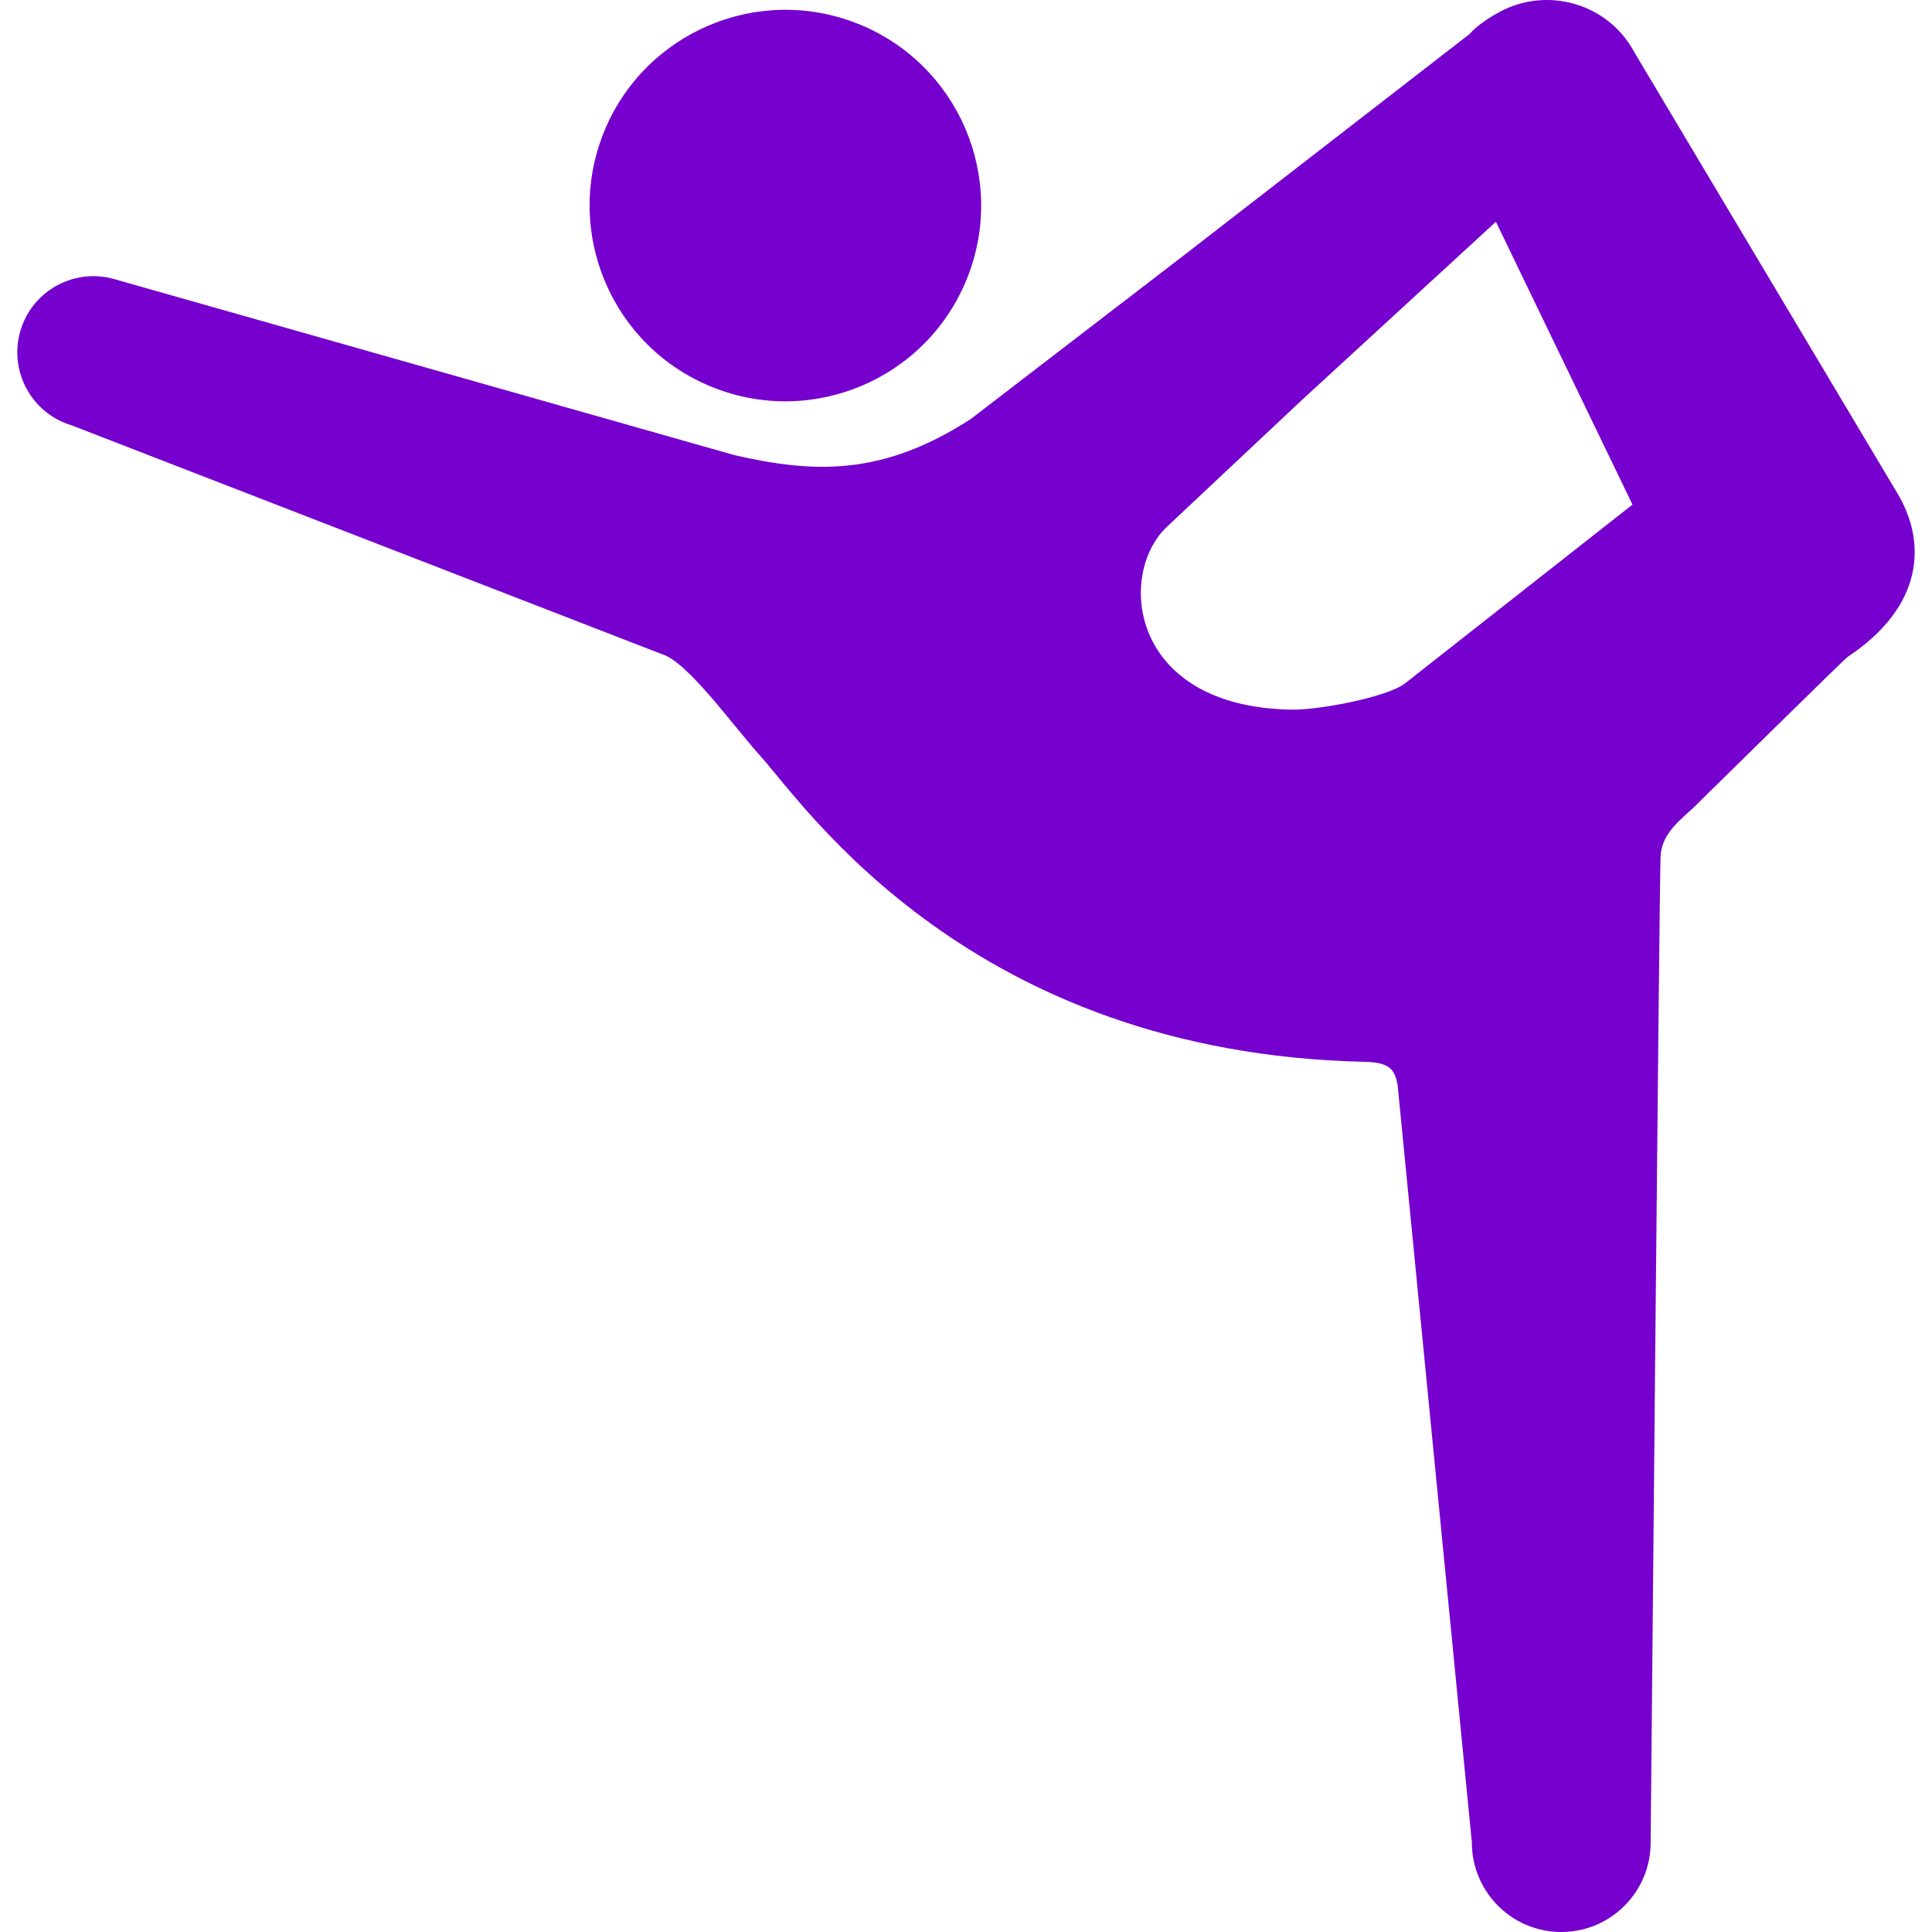 <svg width="32" height="32" viewBox="0 0 32 32" fill="none" xmlns="http://www.w3.org/2000/svg">
<g clip-path="url(#clip0_72_45)">
<path d="M11.804 6.414C13.466 7.08 15.353 6.271 16.018 4.61C16.684 2.948 15.875 1.06 14.213 0.395C12.551 -0.27 10.664 0.538 9.998 2.2C9.334 3.862 10.141 5.749 11.804 6.414Z" fill="#7600CE"/>
<path d="M31.416 8.152L27.069 0.864C26.738 0.247 26.069 -0.07 25.413 0.013C25.398 0.014 25.382 0.018 25.368 0.019C25.319 0.027 25.27 0.038 25.222 0.049C25.194 0.057 25.164 0.063 25.136 0.072C25.036 0.104 24.938 0.144 24.842 0.195C24.665 0.291 24.465 0.421 24.34 0.564L19.558 4.268L16.078 6.941C14.617 7.886 13.485 7.841 12.167 7.539L1.911 4.628C1.245 4.427 0.54 4.805 0.34 5.472C0.14 6.138 0.517 6.843 1.184 7.044L10.959 10.833C11.389 10.959 12.112 11.986 12.606 12.535C13.329 13.339 16.083 17.441 22.6 17.587C23 17.596 23.1 17.697 23.149 17.972L24.379 30.52C24.379 31.337 25.042 32 25.86 32C26.676 32 27.34 31.337 27.34 30.52C27.34 30.52 27.486 14.457 27.504 14.183C27.526 13.847 27.738 13.655 28.037 13.389C28.037 13.389 30.552 10.914 30.596 10.885C31.863 10.046 31.923 8.984 31.416 8.152ZM23.26 11.328C22.954 11.549 21.848 11.762 21.393 11.754C18.729 11.711 18.5 9.552 19.306 8.746L21.55 6.638L24.777 3.673L27.039 8.358L23.26 11.328Z" fill="#7600CE"/>
</g>
<defs>
<clipPath id="clip0_72_45">
<rect width="32" height="32" fill="white"/>
</clipPath>
</defs>
</svg>
